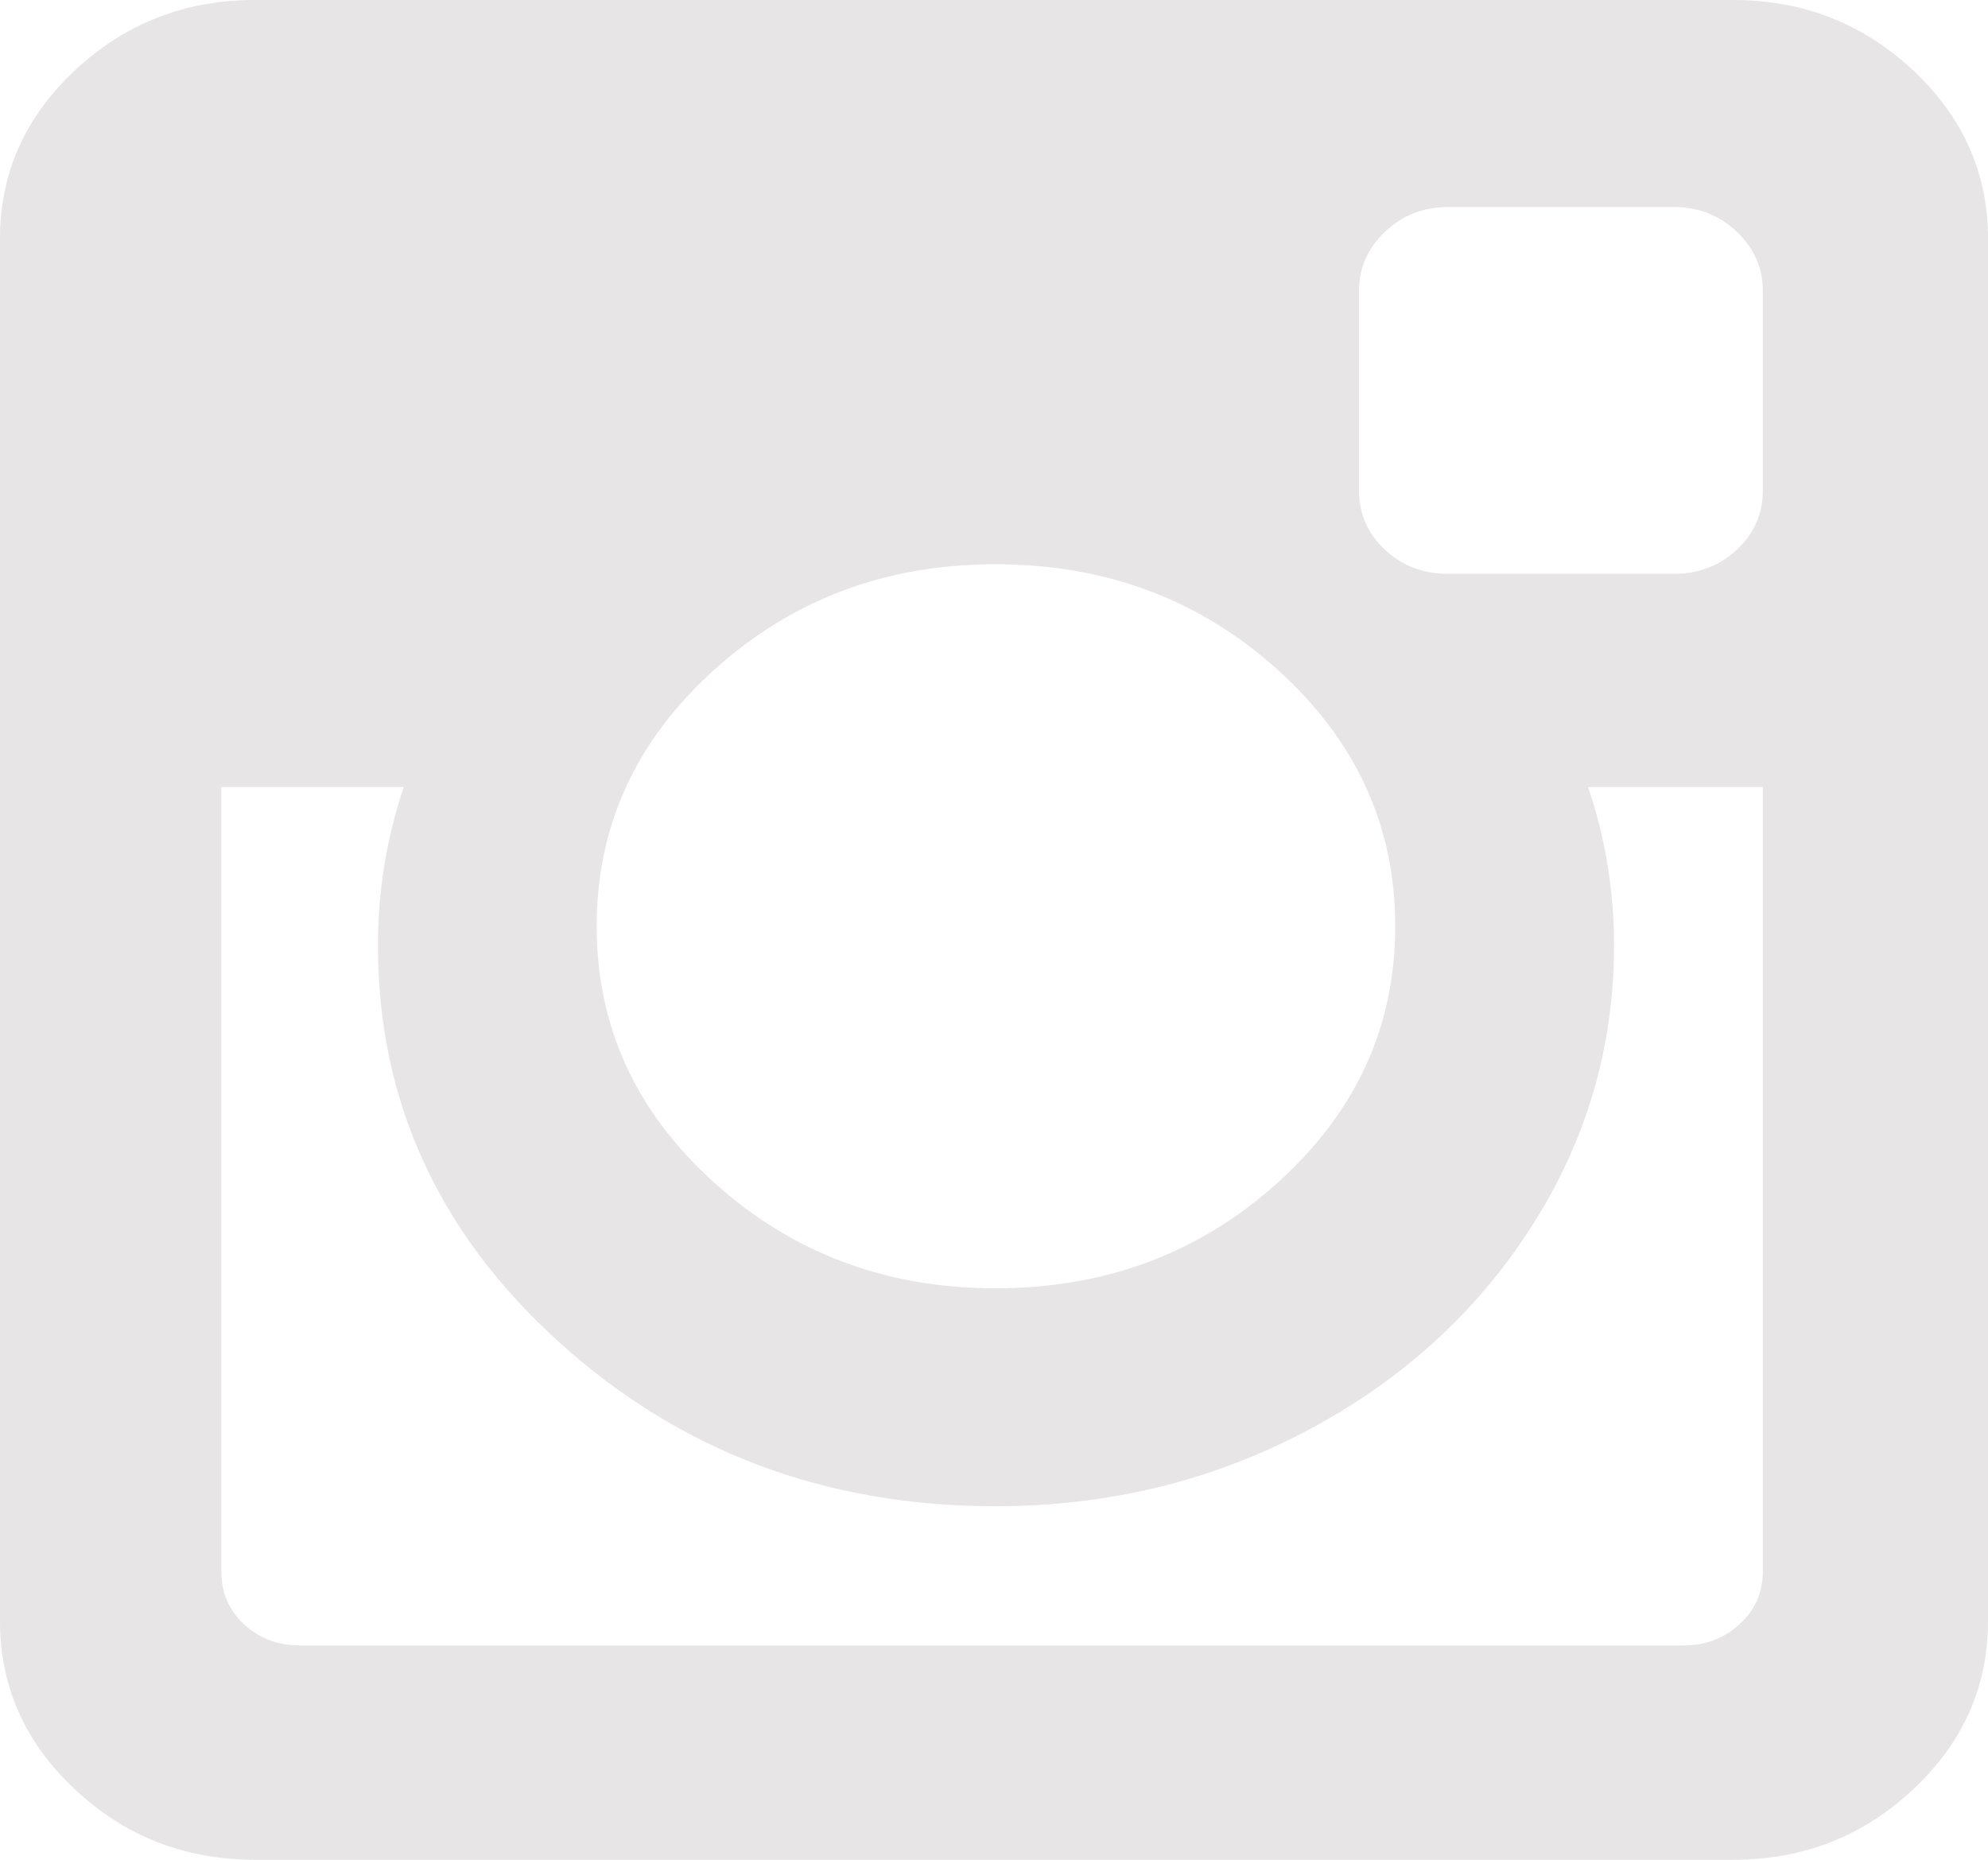 <?xml version="1.0" encoding="UTF-8"?> <svg xmlns="http://www.w3.org/2000/svg" width="31" height="29" viewBox="0 0 31 29" fill="none"> <path d="M29.83 1.095C29.049 0.365 28.114 0 27.025 0H3.976C2.886 0 1.951 0.365 1.171 1.095C0.39 1.825 0 2.7 0 3.719V25.28C0 26.3 0.39 27.175 1.171 27.905C1.951 28.635 2.886 29 3.976 29H27.024C28.114 29 29.049 28.635 29.83 27.905C30.61 27.175 31 26.3 31 25.28V3.719C31 2.7 30.61 1.825 29.83 1.095ZM11.131 10.45C12.348 9.349 13.812 8.798 15.521 8.798C17.243 8.798 18.712 9.349 19.93 10.45C21.148 11.551 21.757 12.883 21.757 14.443C21.757 16.004 21.148 17.335 19.93 18.436C18.712 19.538 17.243 20.089 15.521 20.089C13.812 20.089 12.349 19.537 11.131 18.436C9.913 17.335 9.304 16.004 9.304 14.443C9.304 12.883 9.913 11.552 11.131 10.45ZM27.489 24.507C27.489 24.834 27.367 25.107 27.125 25.328C26.883 25.548 26.594 25.658 26.257 25.658H4.683C4.333 25.658 4.04 25.548 3.805 25.328C3.569 25.108 3.451 24.834 3.451 24.507V12.272H6.297C6.028 13.065 5.894 13.89 5.894 14.745C5.894 17.163 6.835 19.223 8.719 20.929C10.603 22.634 12.87 23.487 15.521 23.487C17.27 23.487 18.884 23.097 20.365 22.317C21.845 21.536 23.015 20.476 23.876 19.135C24.738 17.794 25.168 16.331 25.168 14.745C25.168 13.89 25.033 13.065 24.764 12.272H27.489V24.507H27.489V24.507ZM27.489 7.646C27.489 8.011 27.354 8.32 27.085 8.571C26.816 8.823 26.486 8.949 26.096 8.949H22.584C22.194 8.949 21.864 8.823 21.595 8.571C21.326 8.32 21.192 8.011 21.192 7.646V4.531C21.192 4.179 21.326 3.874 21.595 3.616C21.864 3.358 22.194 3.228 22.584 3.228H26.096C26.486 3.228 26.816 3.358 27.085 3.616C27.354 3.874 27.489 4.179 27.489 4.531V7.646Z" fill="#E7E5E5"></path> </svg> 